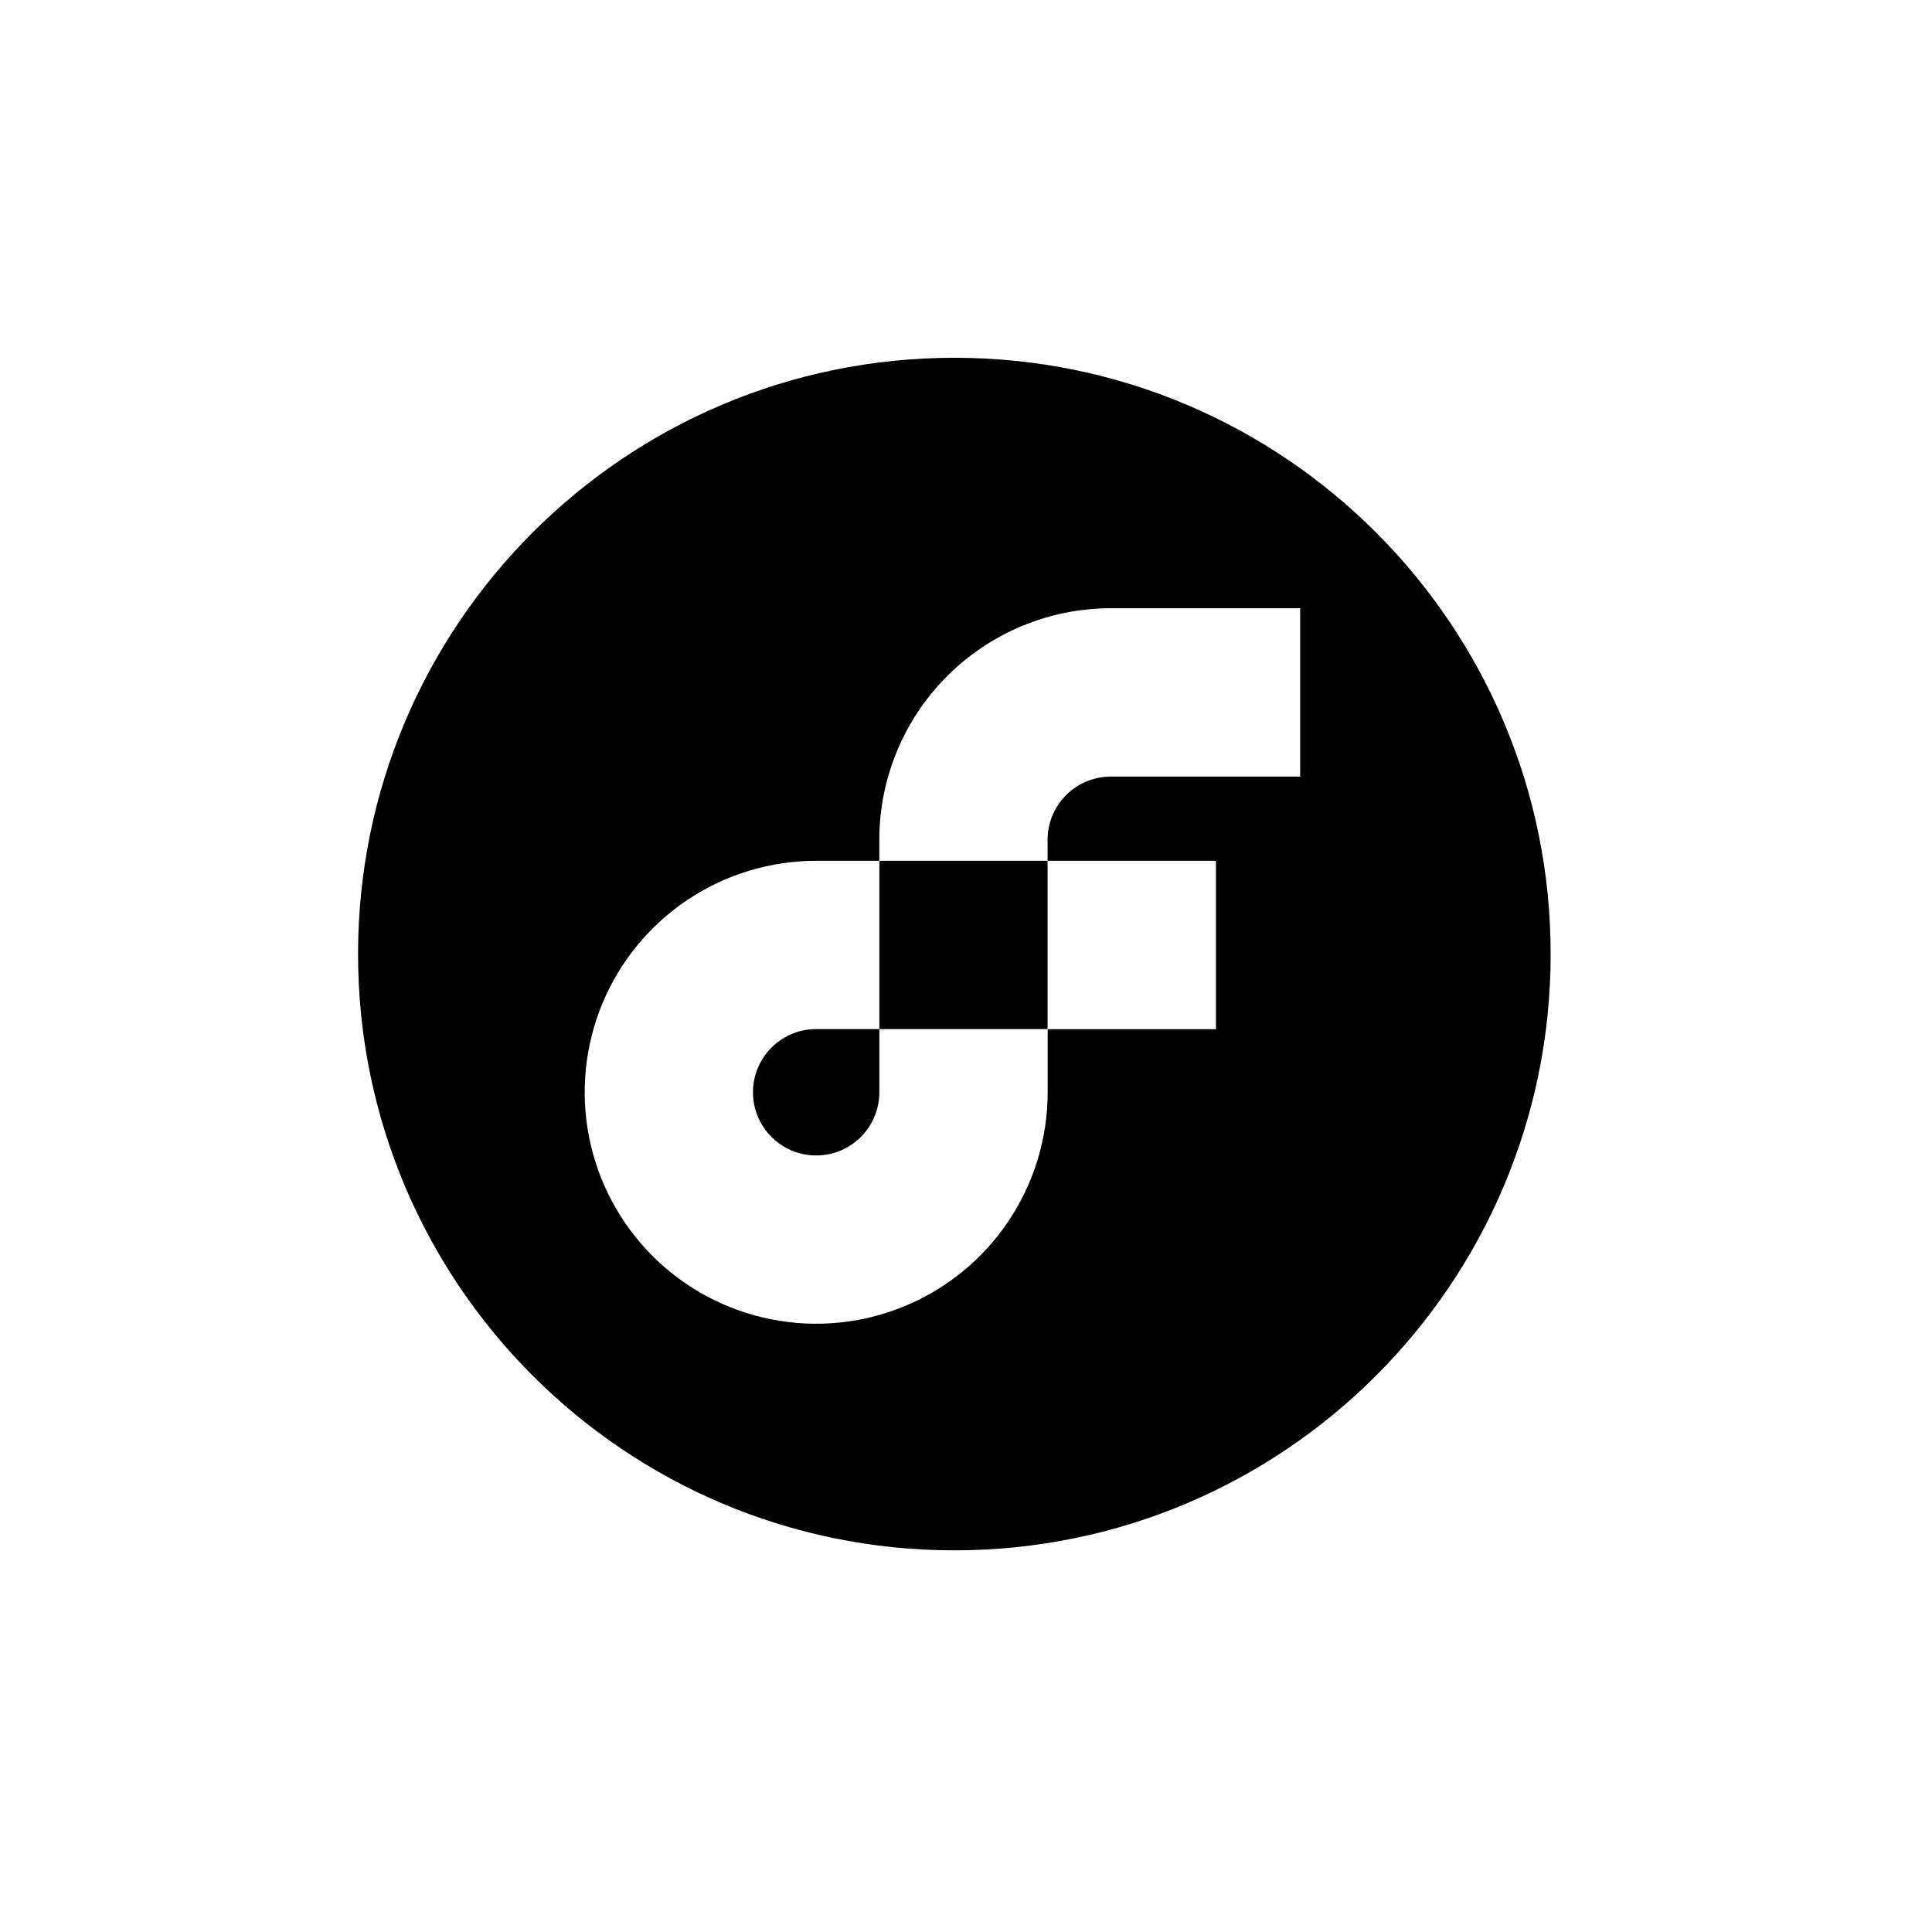 <svg width="81" height="80" viewBox="0 0 81 80" fill="none" xmlns="http://www.w3.org/2000/svg">
<path fill-rule="evenodd" clip-rule="evenodd" d="M65.012 40C65.012 53.807 53.819 65 40.012 65C26.205 65 15.012 53.807 15.012 40C15.012 26.193 26.205 15 40.012 15C53.819 15 65.012 26.193 65.012 40ZM54.51 32.56H46.57C45.868 32.56 45.195 32.839 44.698 33.334C44.201 33.83 43.921 34.503 43.92 35.205L43.92 36.09H36.868V43.145H34.219C33.694 43.145 33.182 43.3 32.746 43.591C32.31 43.883 31.971 44.297 31.77 44.781C31.57 45.265 31.517 45.798 31.619 46.312C31.722 46.826 31.974 47.298 32.345 47.669C32.715 48.039 33.188 48.292 33.702 48.394C34.216 48.496 34.748 48.444 35.233 48.243C35.717 48.043 36.131 47.703 36.422 47.267C36.713 46.831 36.868 46.319 36.868 45.795V43.145H43.92V36.09H50.98V43.15H43.924V45.795C43.924 47.714 43.354 49.591 42.288 51.187C41.221 52.783 39.706 54.026 37.932 54.761C36.159 55.496 34.208 55.688 32.325 55.313C30.443 54.939 28.713 54.015 27.356 52.657C25.999 51.3 25.075 49.571 24.7 47.688C24.326 45.806 24.518 43.854 25.252 42.081C25.987 40.307 27.231 38.792 28.827 37.725C30.423 36.659 32.299 36.09 34.219 36.09H36.865V35.205C36.868 32.632 37.891 30.165 39.711 28.346C41.53 26.526 43.997 25.503 46.57 25.5H54.51V32.56Z" fill="black"/>
</svg>
